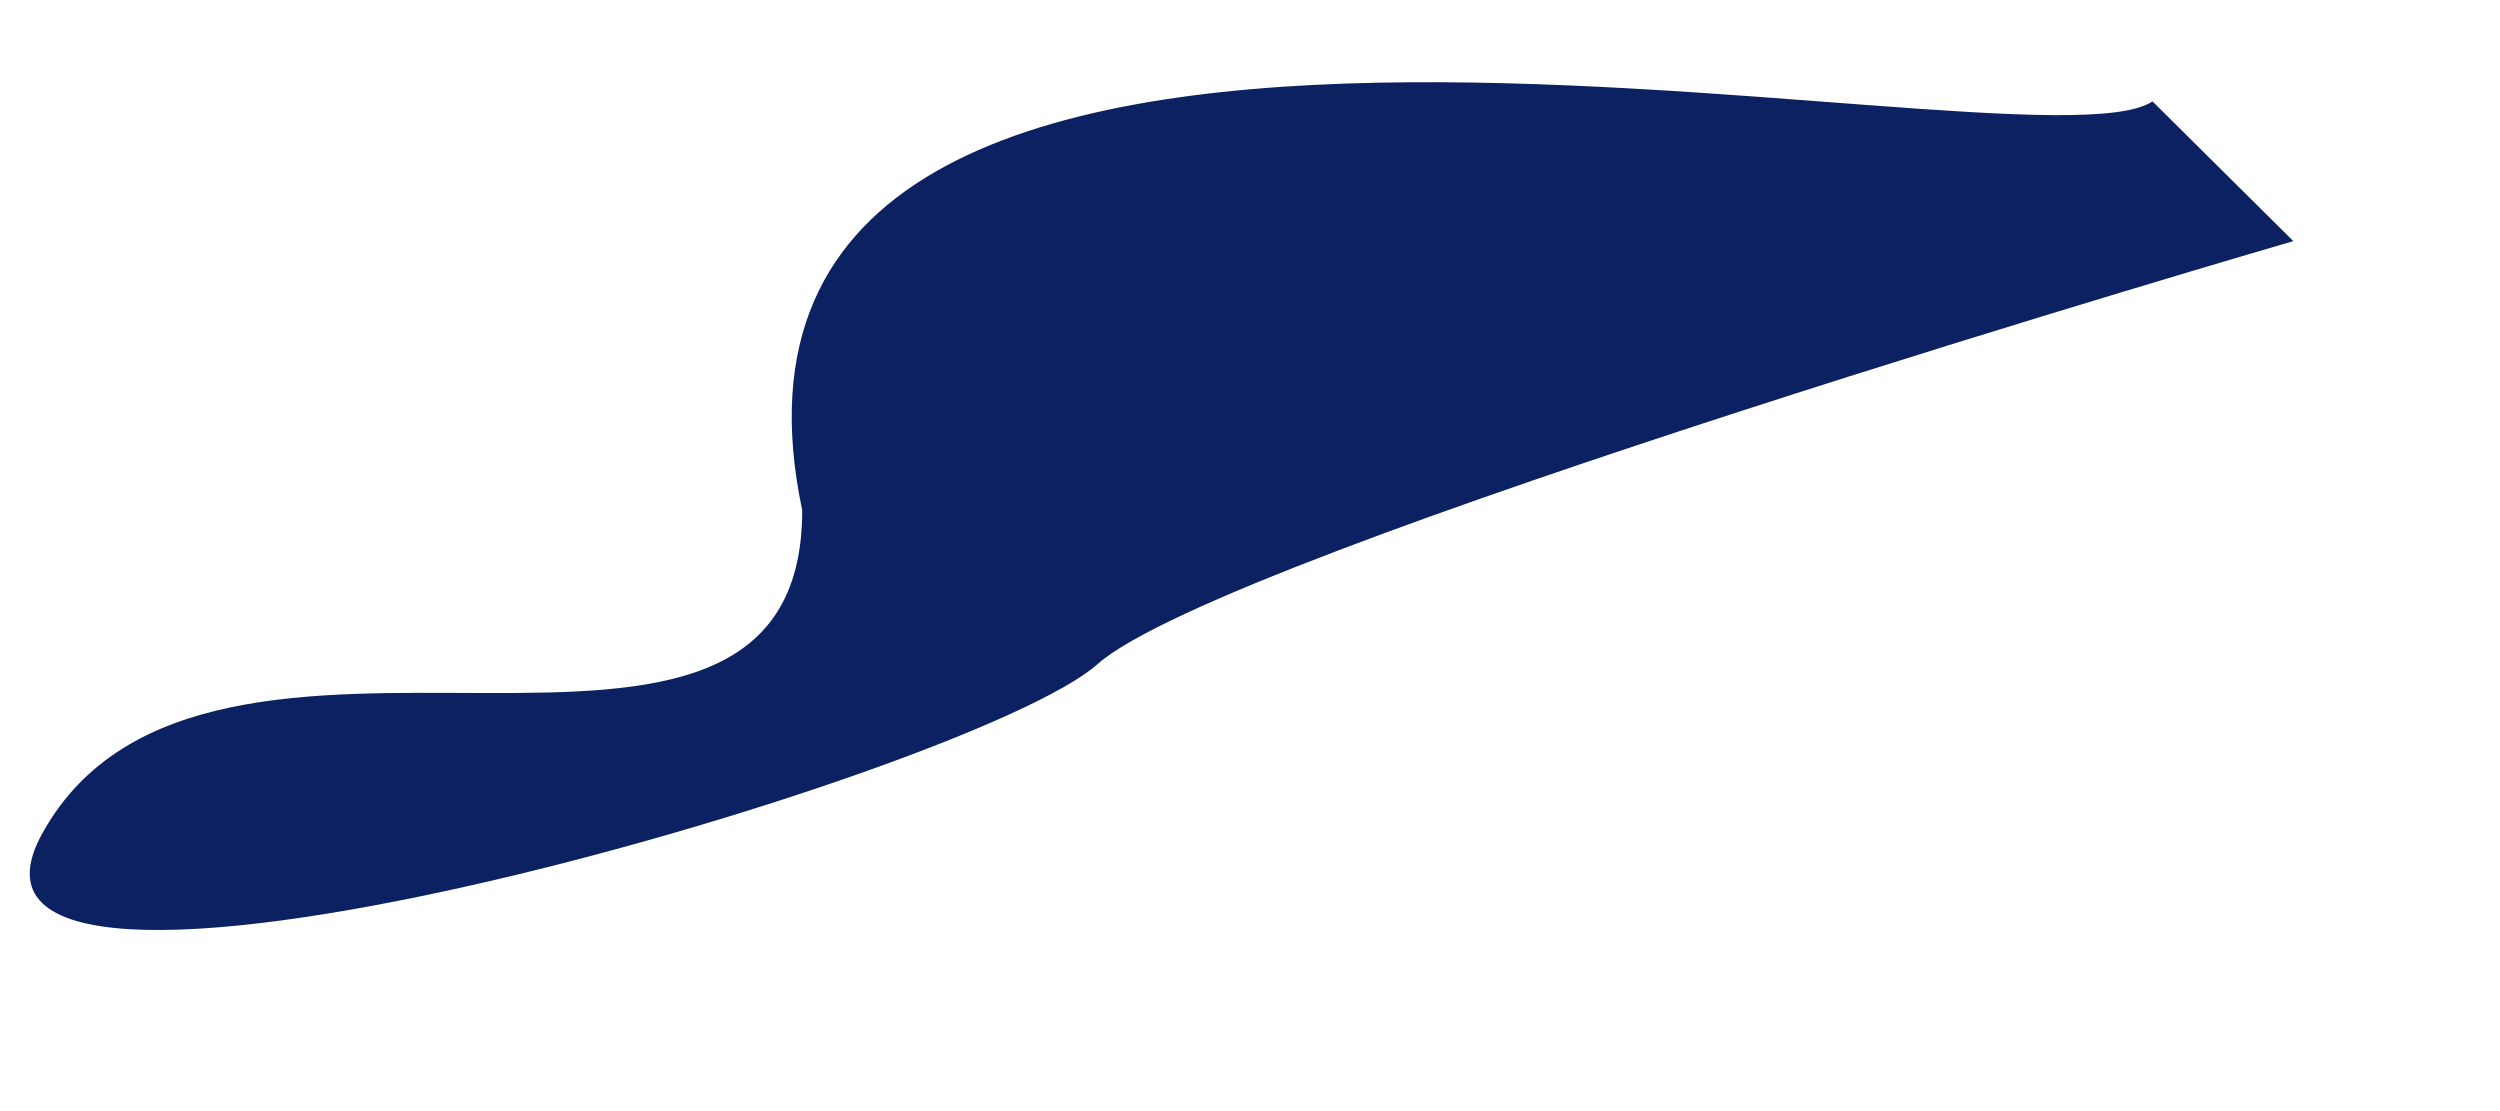 <?xml version="1.0" encoding="UTF-8"?><svg xmlns="http://www.w3.org/2000/svg" xmlns:xlink="http://www.w3.org/1999/xlink" xmlns:avocode="https://avocode.com/" id="SVGDoc8cfe9372e7e44e40a34eaf282242e62d" width="9px" height="4px" version="1.1" viewBox="0 0 9 4" aria-hidden="true"><defs><linearGradient class="cerosgradient" data-cerosgradient="true" id="CerosGradient_ida91511c0c" gradientUnits="userSpaceOnUse" x1="50%" y1="100%" x2="50%" y2="0%"><stop offset="0%" stop-color="#d1d1d1"/><stop offset="100%" stop-color="#d1d1d1"/></linearGradient><linearGradient/></defs><g><g><path d="M3.951,2.391c0.456,-0.405 4.305,-1.523 4.305,-1.523v0l-0.507,-0.503c-0.45,0.301 -5.377,-0.971 -4.861,1.472c0,1.271 -2.143,0.096 -2.735,1.162c-0.507,0.911 3.342,-0.203 3.798,-0.608z" fill="#0c2162" fill-opacity="1"/></g></g></svg>